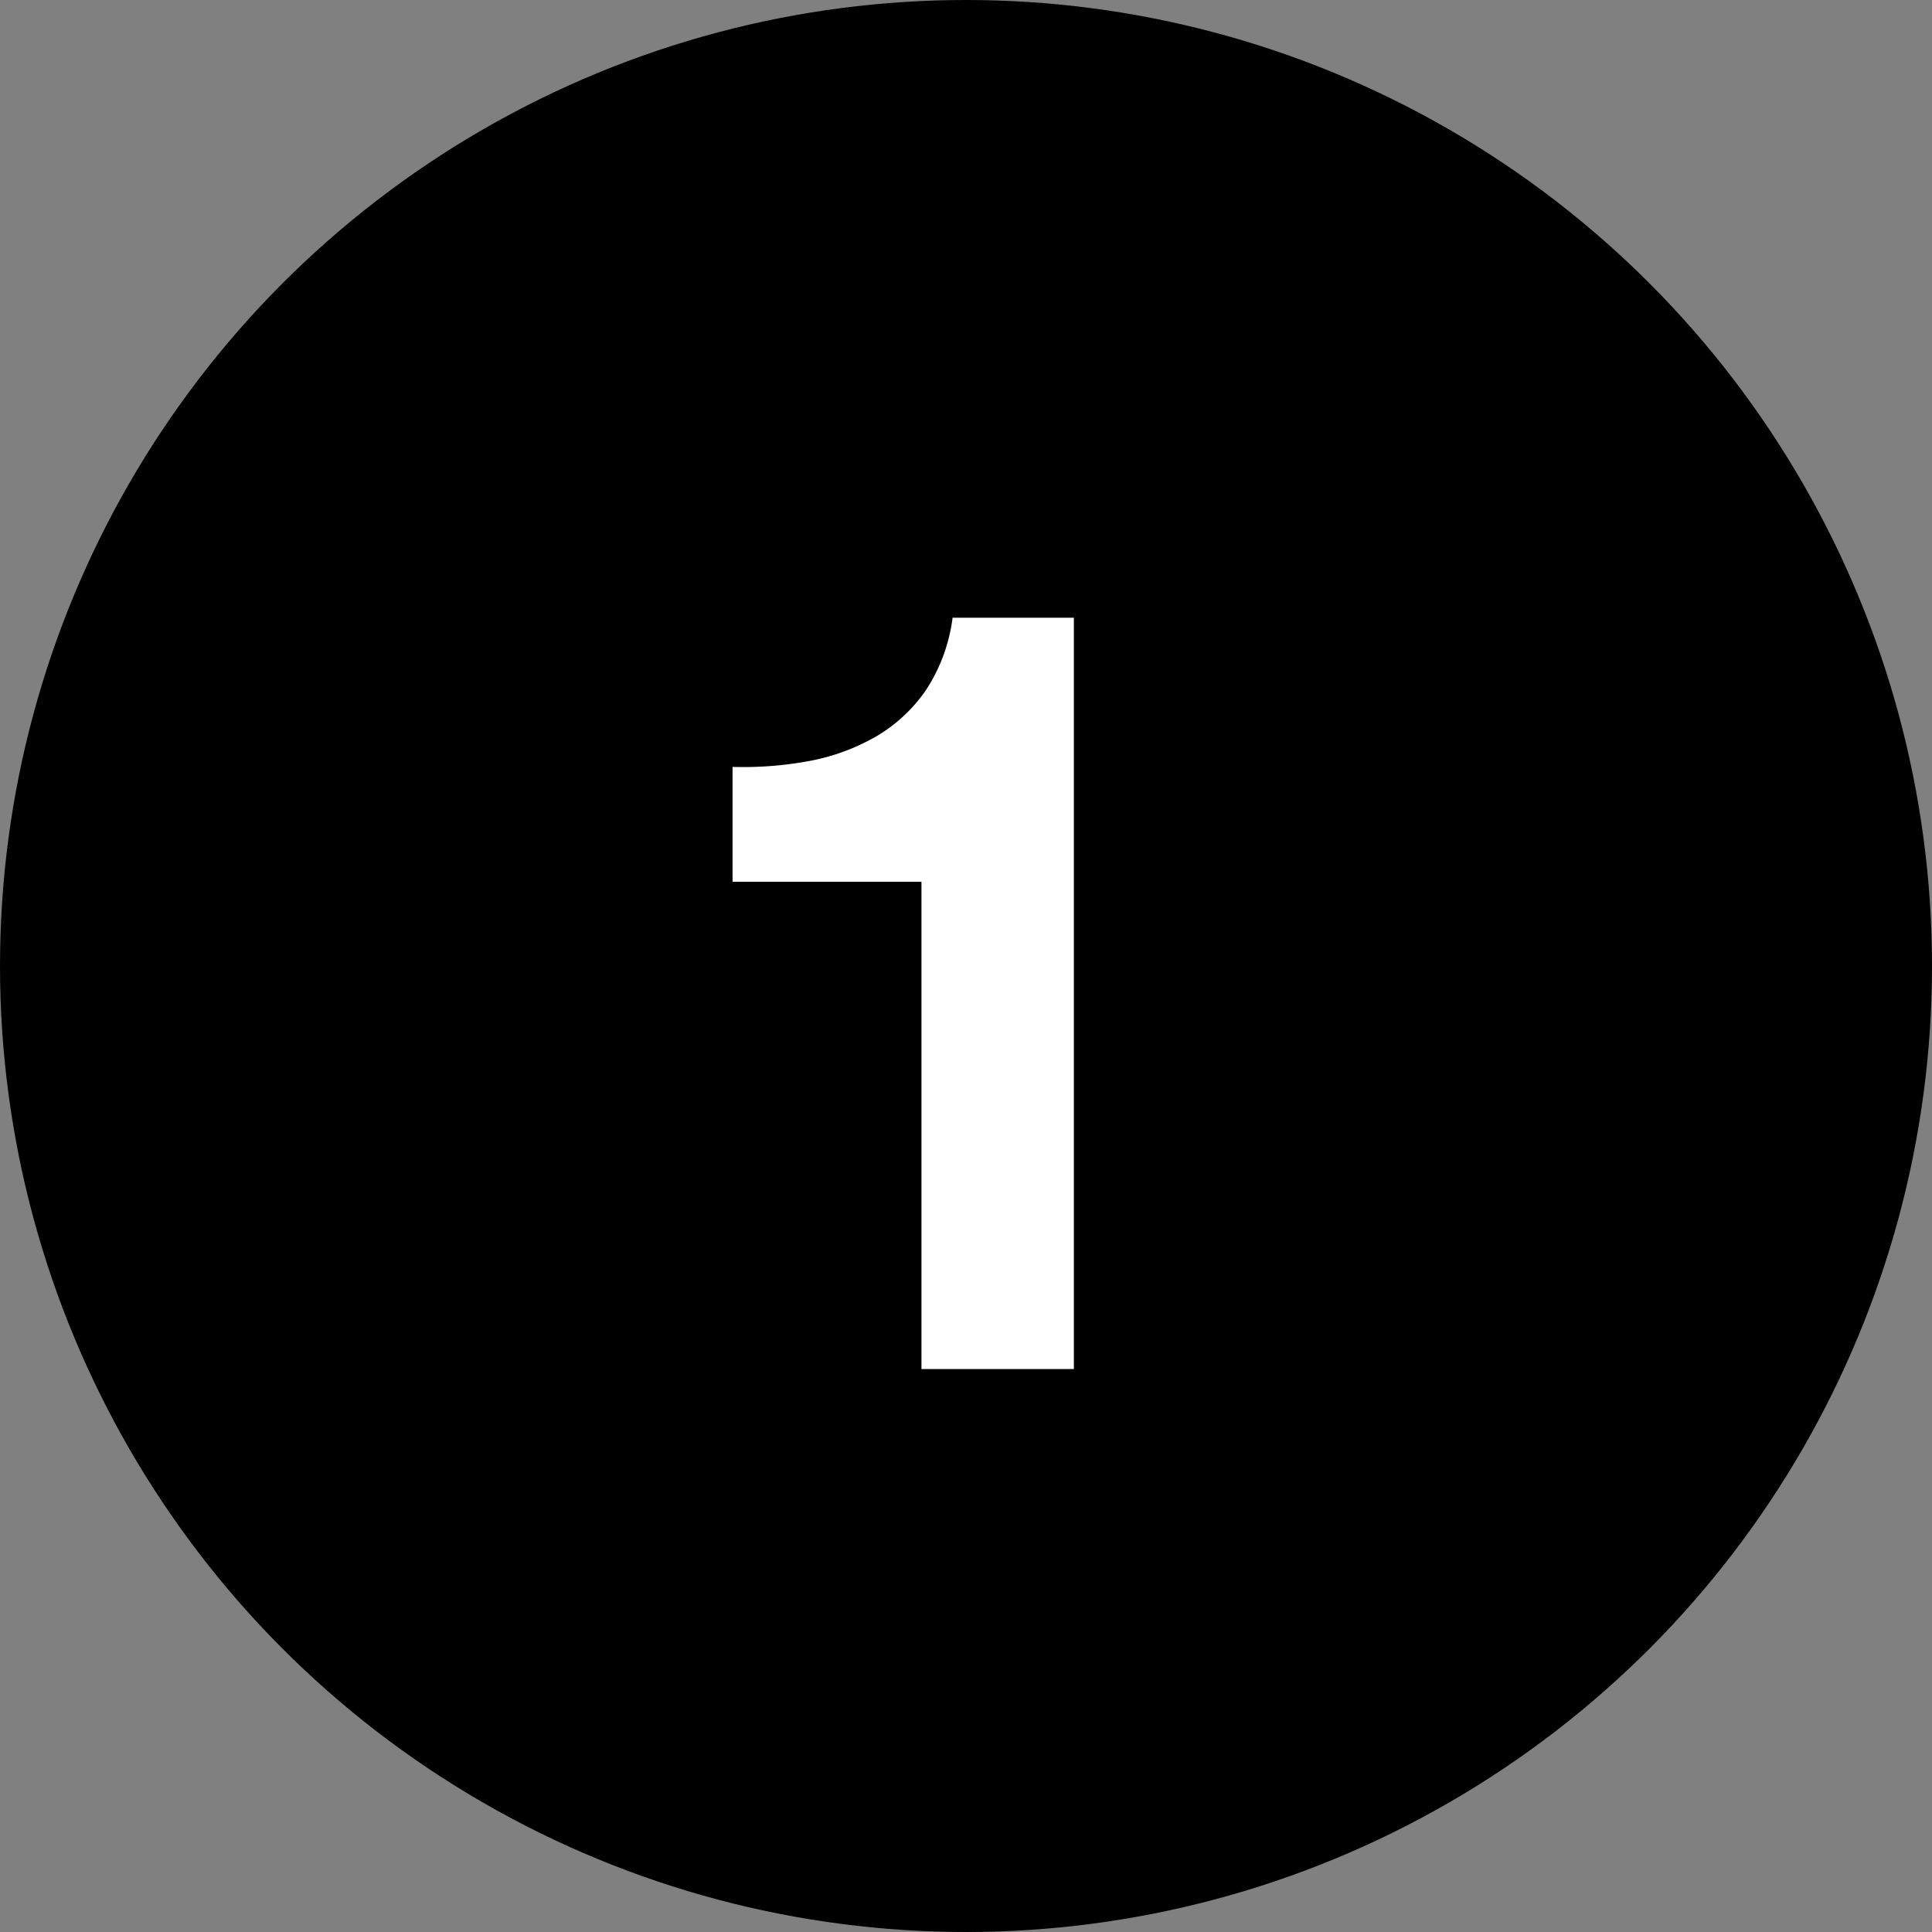 <svg id="icon1" xmlns="http://www.w3.org/2000/svg" width="36" height="36" viewBox="0 0 36 36">
  <rect x="0" y="0" width="36" height="36" fill="#808080" stroke="none"/>
  <defs>
    <style>
      .cls-1 {
        fill: #000;
      }

      .cls-2 {
        fill: #fff;
        fill-rule: evenodd;
      }
    </style>
  </defs>
  <circle id="Elipsa_3" data-name="Elipsa 3" class="cls-1" cx="18" cy="18" r="18"/>
  <path id="_1" data-name="1" class="cls-2" d="M415.01,2962.51h-2.26a3.2,3.2,0,0,1-.49,1.34,2.906,2.906,0,0,1-.93.87,3.925,3.925,0,0,1-1.25.46,6.725,6.725,0,0,1-1.43.11v2.14h3.52v9.08h2.84v-14Z" transform="translate(-395 -2951)"/>
</svg>
